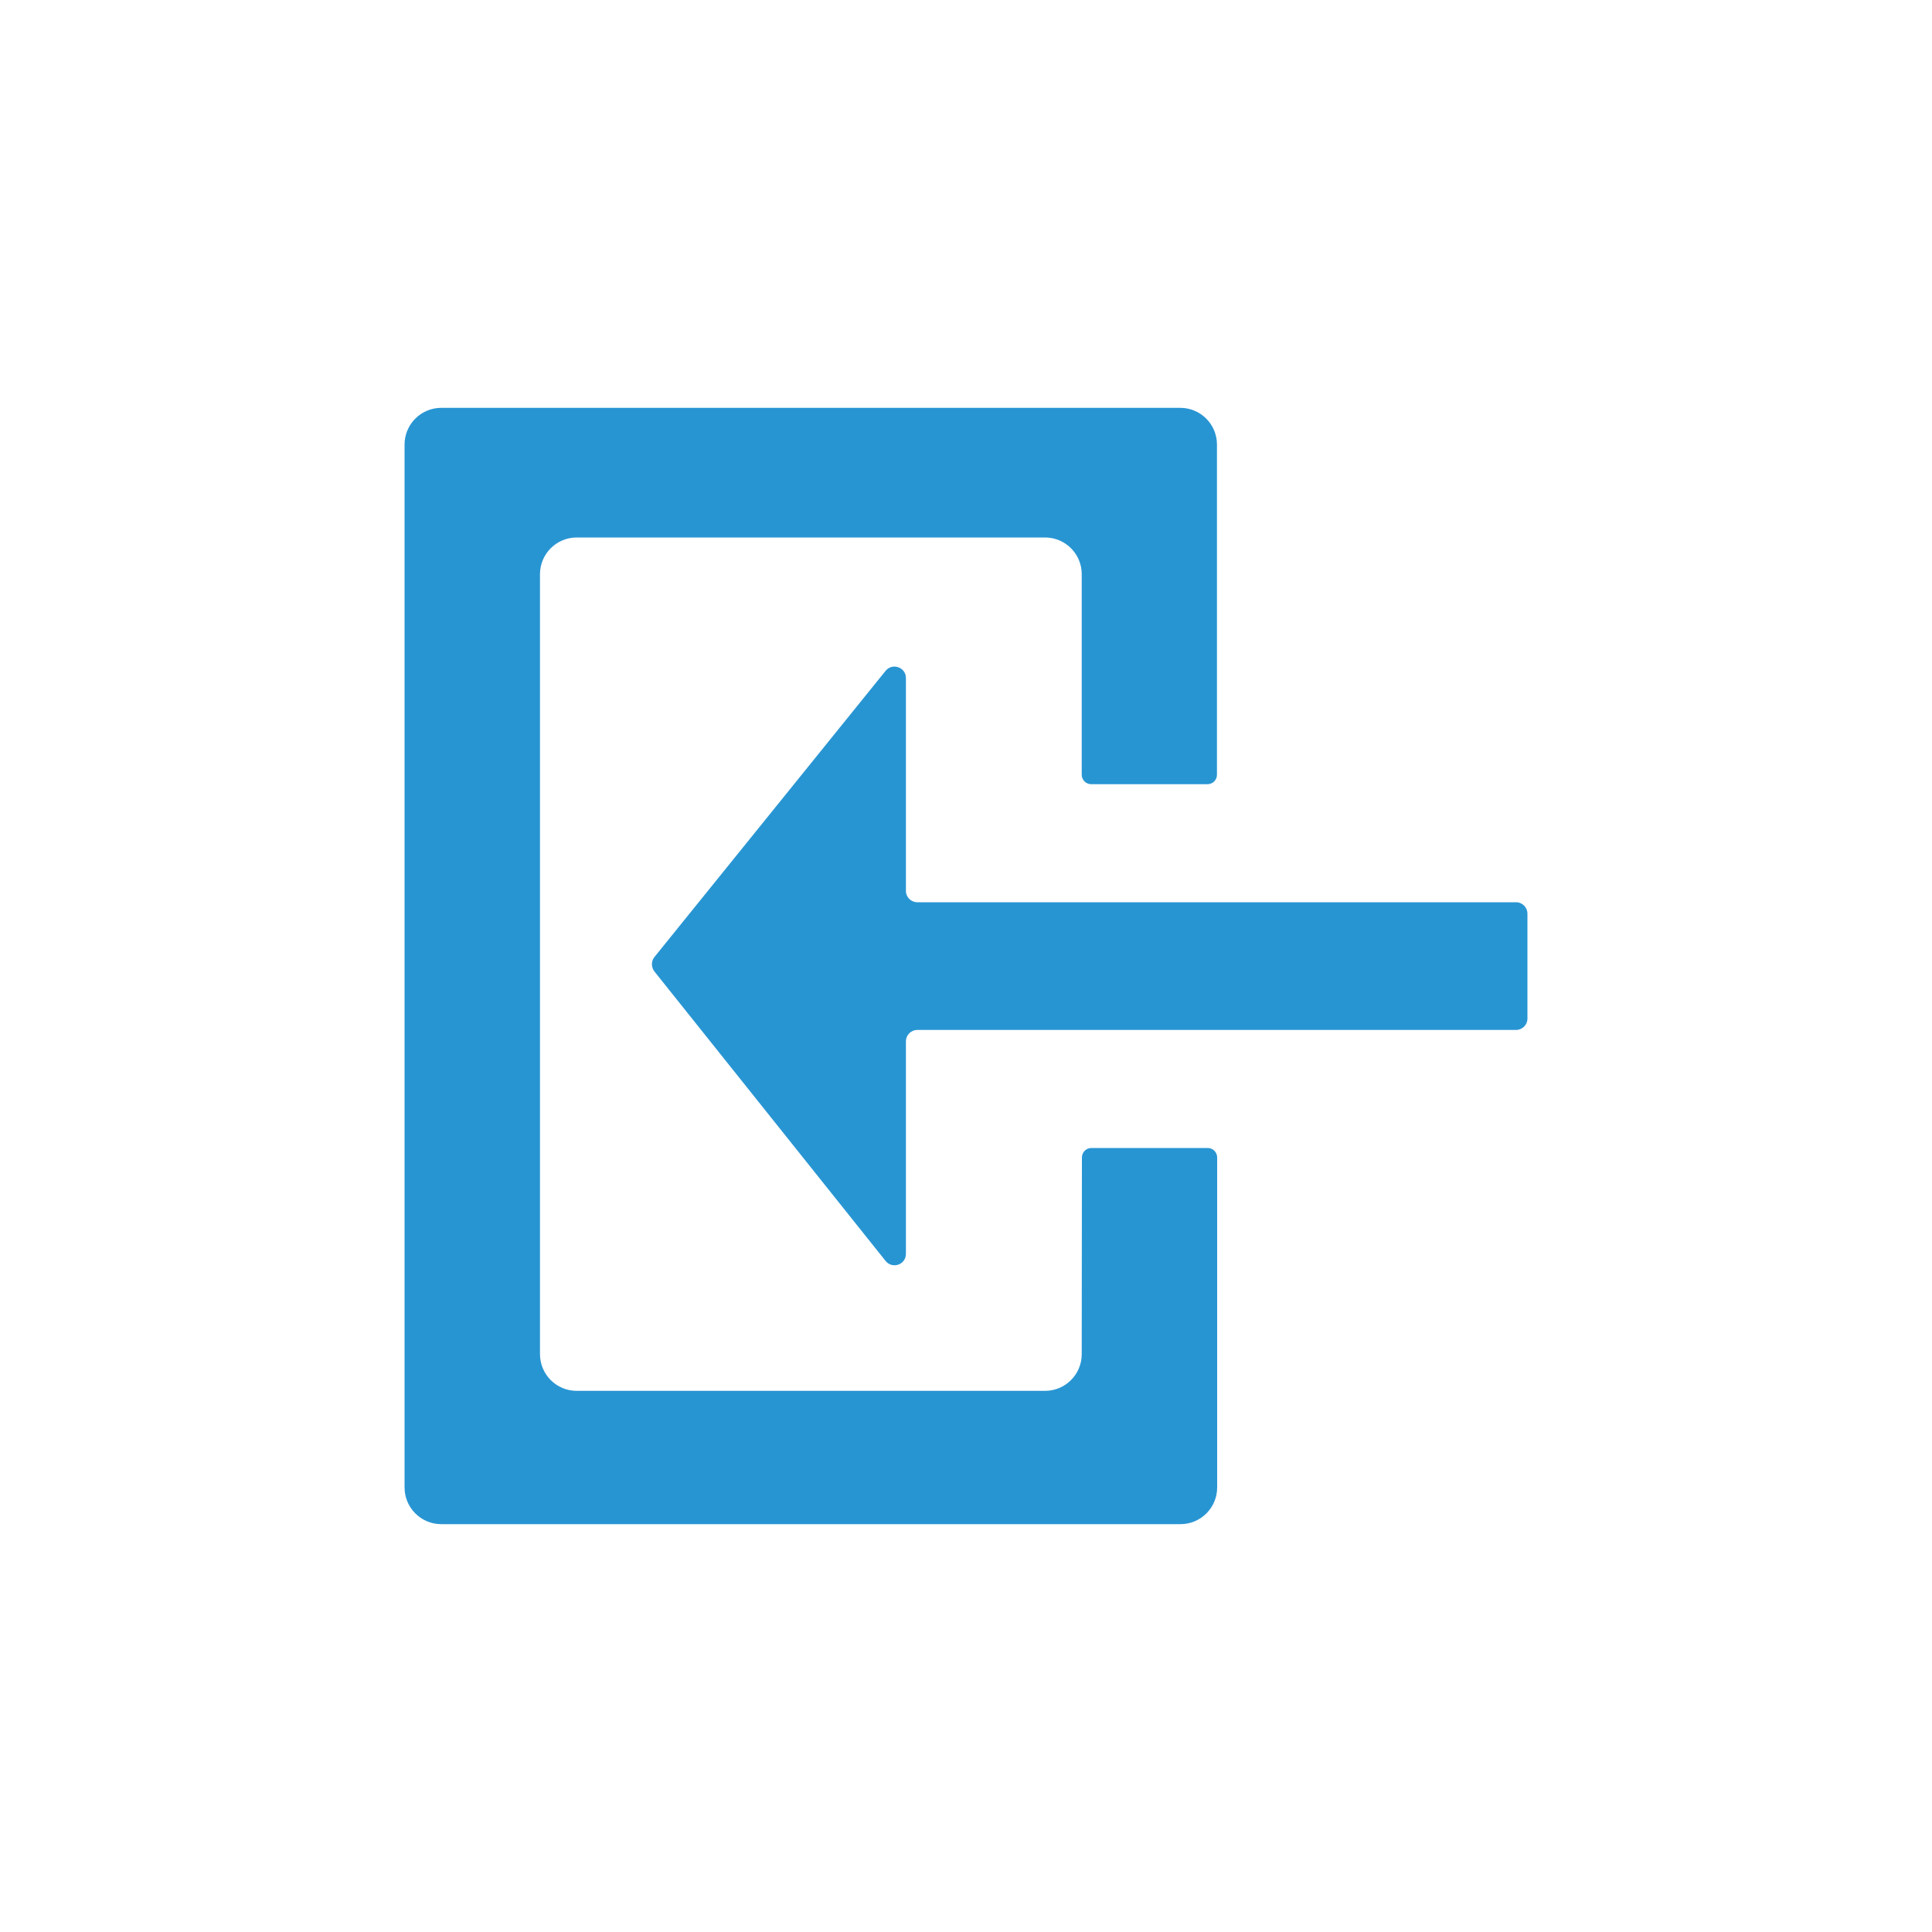 <?xml version="1.0" encoding="utf-8"?>
<!-- Generator: Adobe Illustrator 27.2.0, SVG Export Plug-In . SVG Version: 6.00 Build 0)  -->
<svg version="1.0" id="レイヤー_1" xmlns="http://www.w3.org/2000/svg" xmlns:xlink="http://www.w3.org/1999/xlink" x="0px"
	 y="0px" width="100px" height="100px" viewBox="0 0 100 100" style="enable-background:new 0 0 100 100;" xml:space="preserve">
<style type="text/css">
	.st0{fill:#2895D3;}
</style>
<g>
	<path class="st0" d="M46.89,46.11V35.09c0-0.55-0.7-0.8-1.05-0.37L33.87,49.54c-0.17,0.21-0.17,0.52,0,0.74l11.97,14.99
		c0.35,0.43,1.05,0.19,1.05-0.37v-11c0-0.32,0.26-0.59,0.59-0.59h30.99c0.32,0,0.59-0.26,0.59-0.59v-5.43
		c0-0.32-0.26-0.59-0.59-0.59H47.48C47.16,46.7,46.89,46.44,46.89,46.11z"/>
	<path class="st0" d="M55.99,70.09c0,1.05-0.85,1.9-1.9,1.9H29.85c-1.05,0-1.9-0.85-1.9-1.9V29.72c0-1.05,0.85-1.9,1.9-1.9h24.24
		c1.05,0,1.9,0.85,1.9,1.9V40.1c0,0.27,0.22,0.49,0.49,0.49h6.02c0.27,0,0.49-0.22,0.49-0.49V23.01c0-1.05-0.85-1.9-1.9-1.9H22.84
		c-1.05,0-1.9,0.85-1.9,1.9v53.98c0,1.05,0.85,1.9,1.9,1.9H61.1c1.05,0,1.9-0.85,1.9-1.9V59.91c0-0.27-0.22-0.49-0.49-0.49h-6.02
		c-0.27,0-0.49,0.22-0.49,0.49L55.99,70.09L55.99,70.09z"/>
</g>
</svg>
